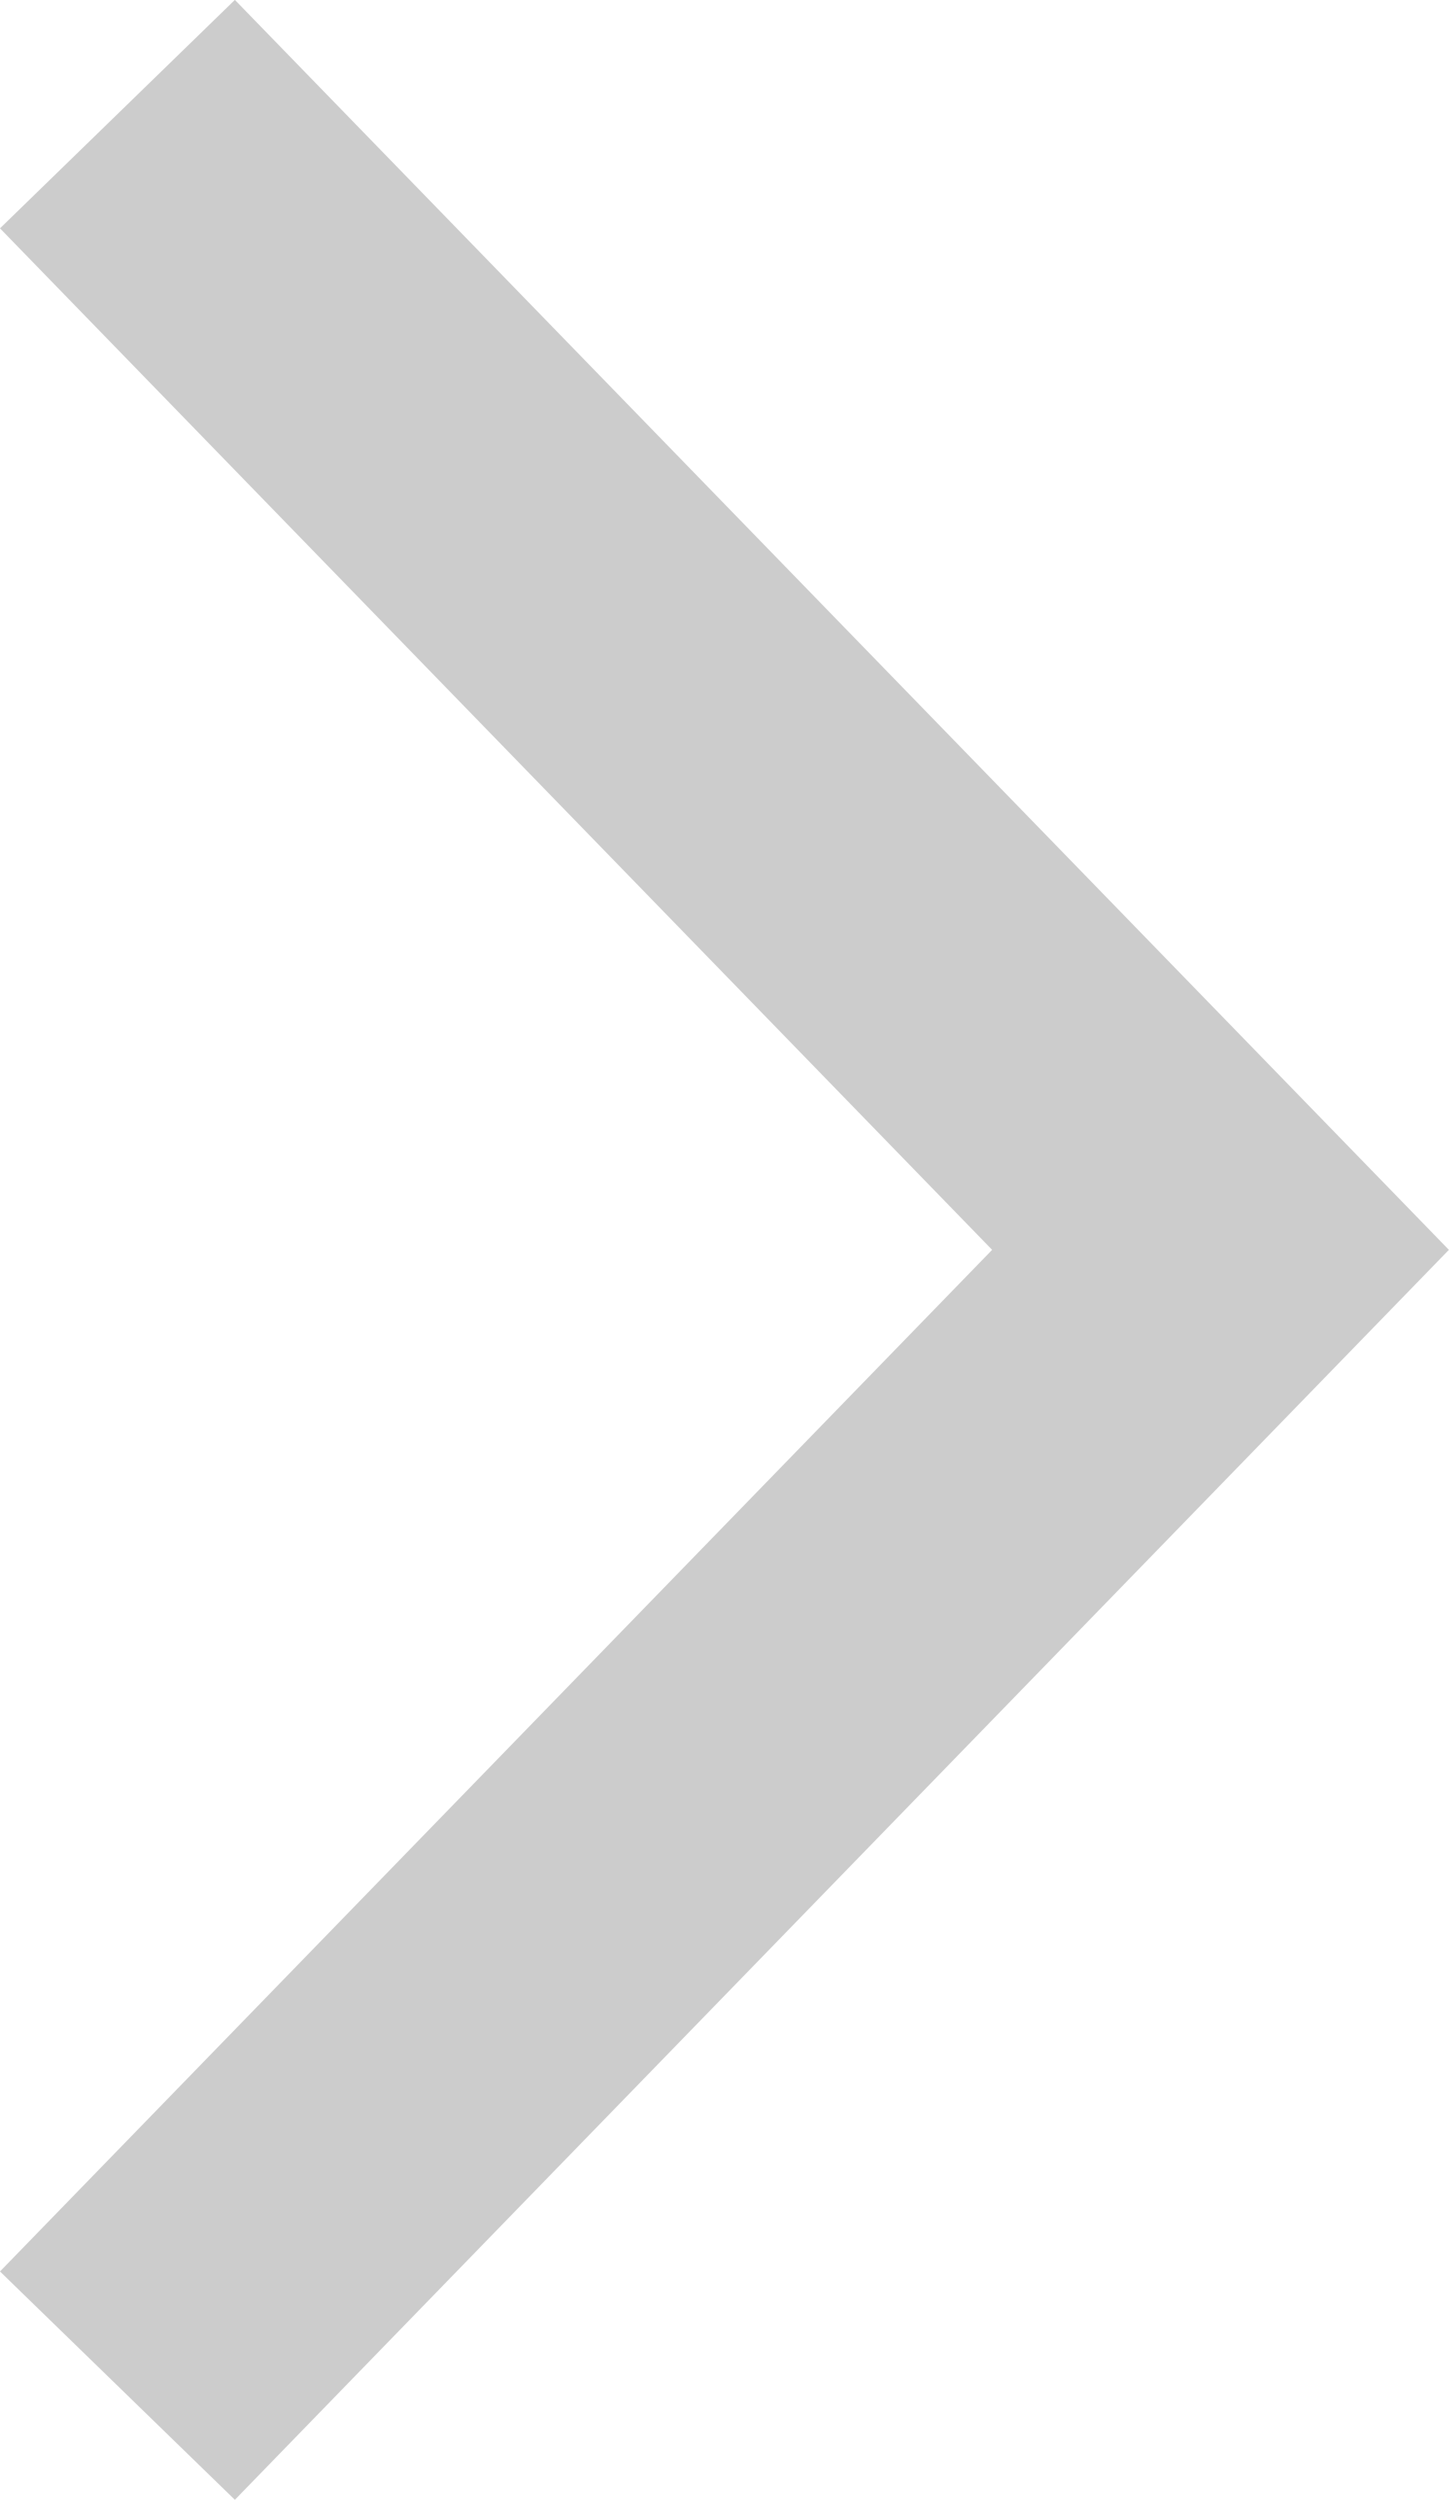 <svg xmlns="http://www.w3.org/2000/svg" width="13.27" height="22.883" viewBox="0 0 13.27 22.883">
  <path id="パス_1546" data-name="パス 1546" d="M1601.312,805.529l-9.351-9.086-9.35,9.086-2.091-2.151,11.441-11.118,11.441,11.118Z" transform="translate(805.529 -1580.521) rotate(90)" fill="#ccc"/>
</svg>

